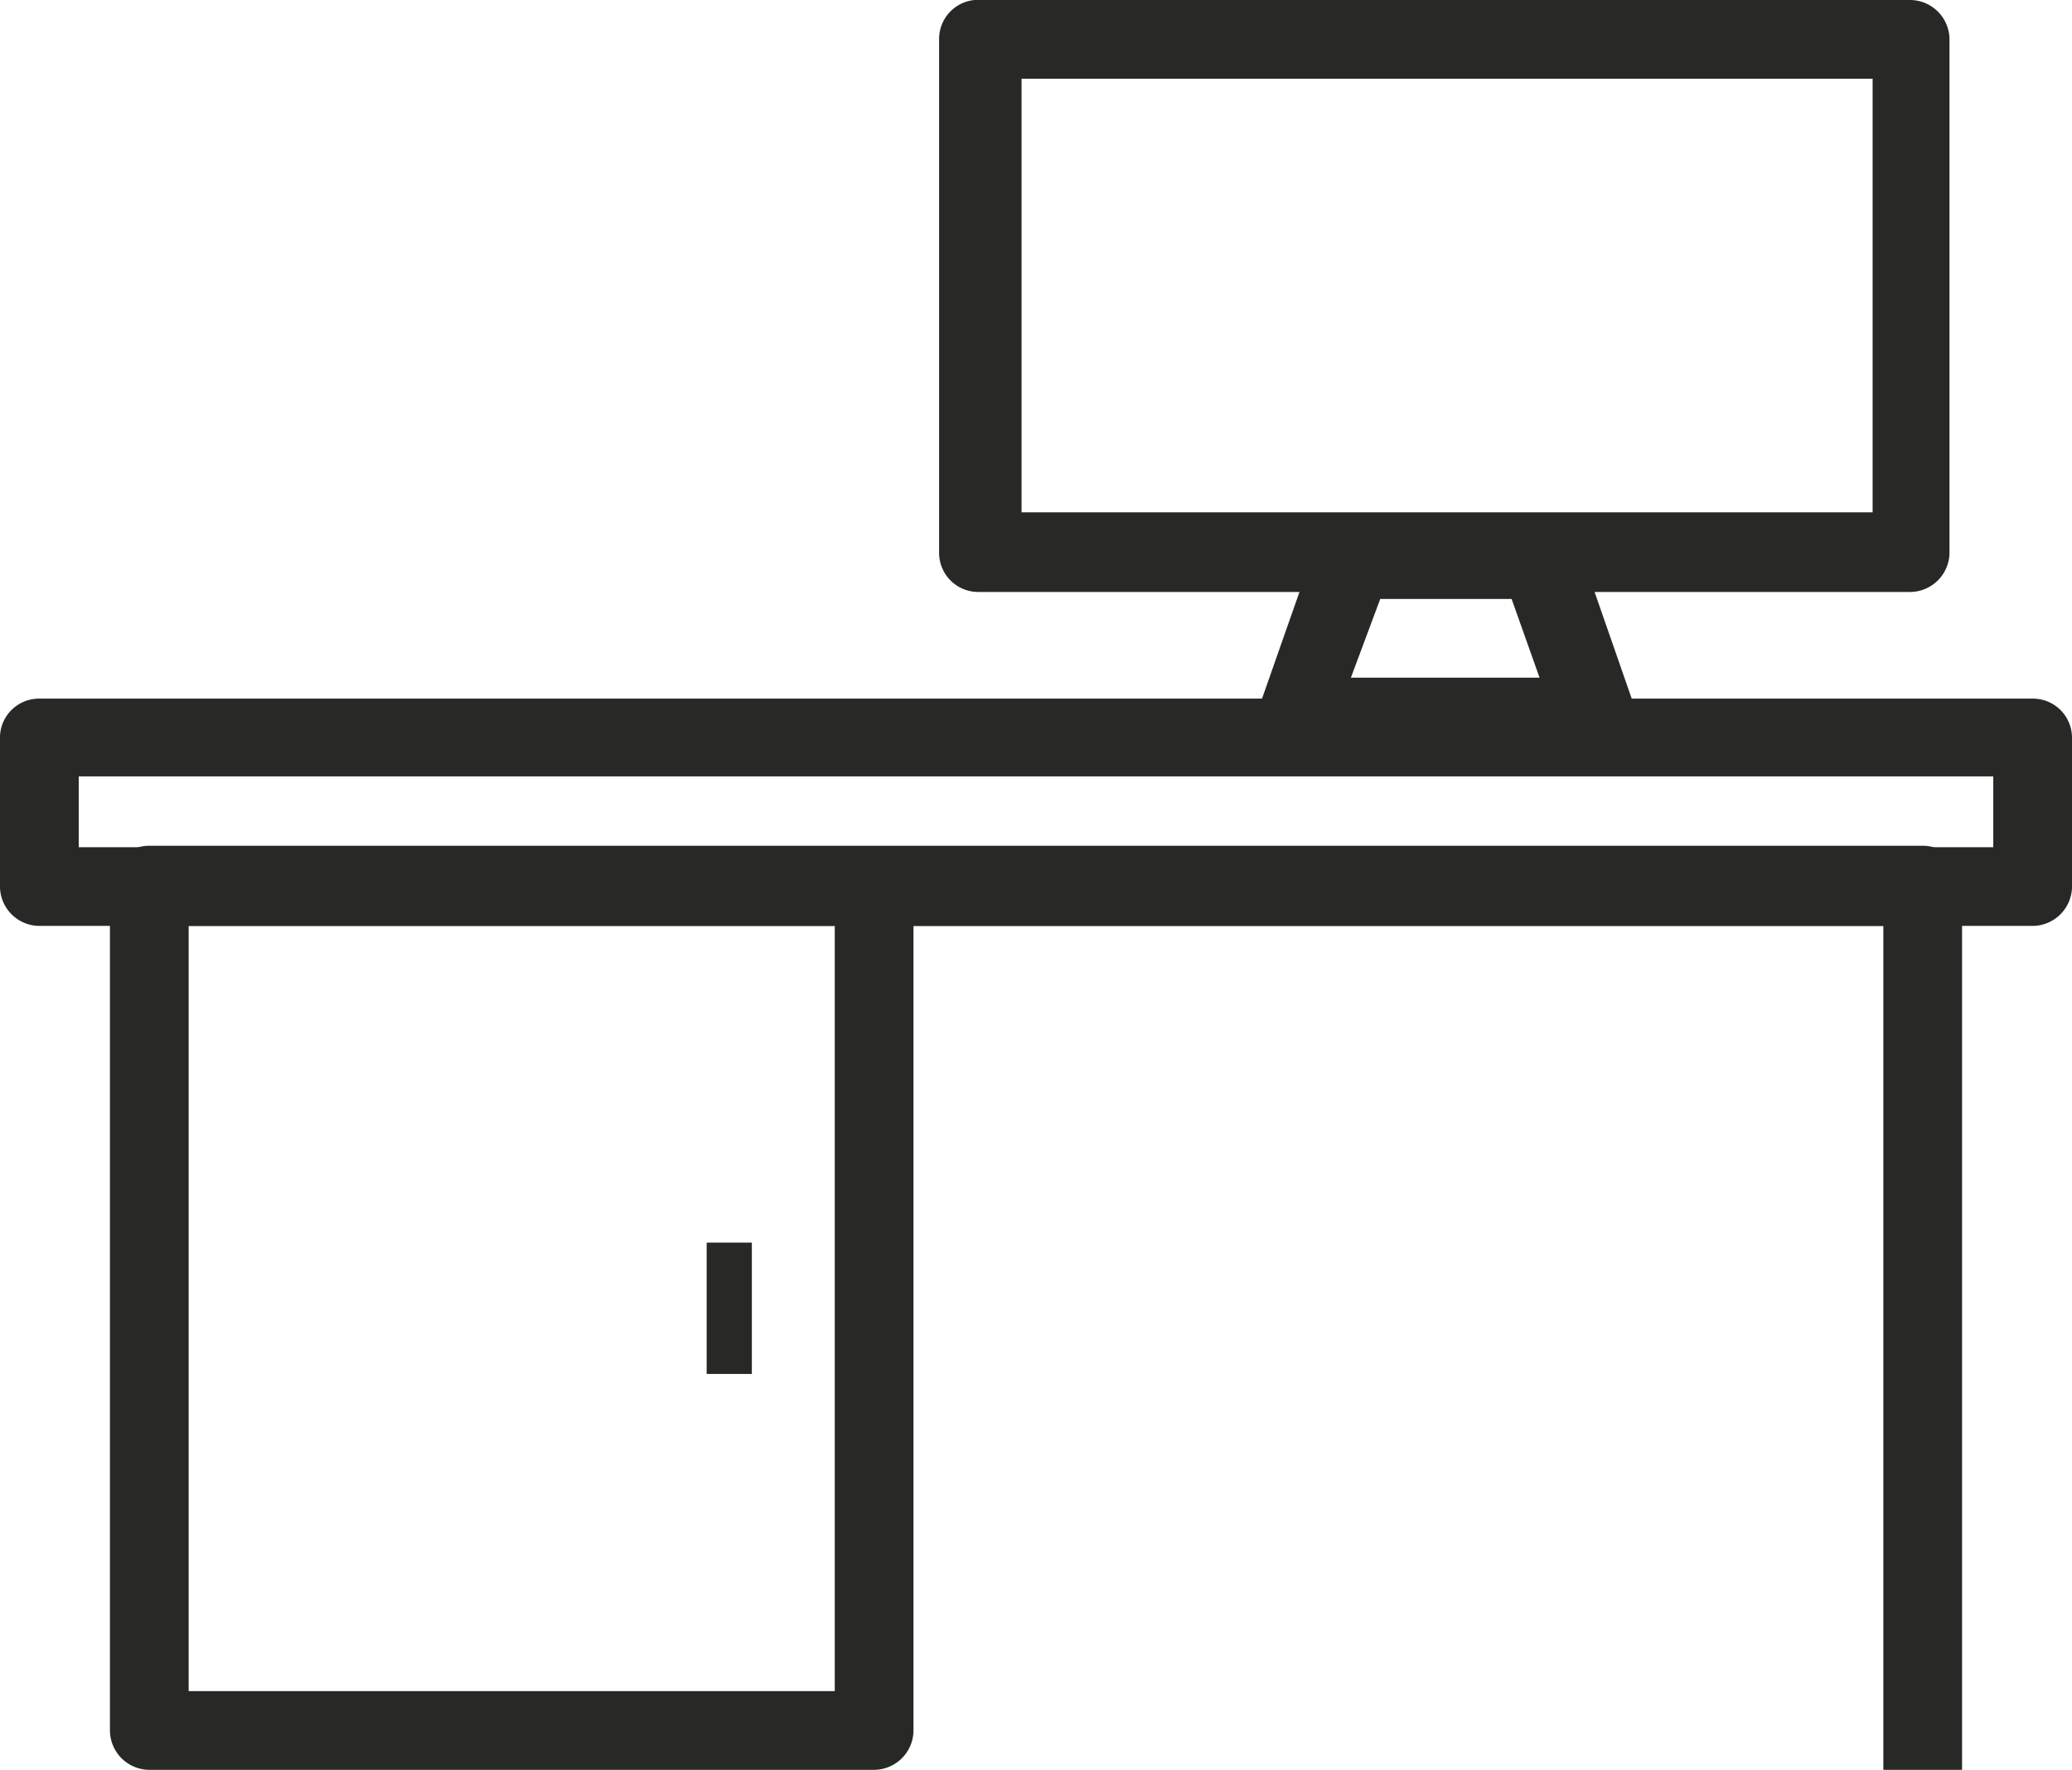 <svg xmlns="http://www.w3.org/2000/svg" viewBox="0 0 44.48 38"><defs><style>.cls-1{fill:#282826;}</style></defs><title>Fichier 99</title><g id="Calque_2" data-name="Calque 2"><g id="Layer_1" data-name="Layer 1"><path class="cls-1" d="M41,12.71h-20a.84.84,0,0,1-.84-.85V.84A.84.84,0,0,1,21.08,0H41a.85.85,0,0,1,.85.84v11A.85.85,0,0,1,41,12.71ZM21.93,11H40.2V1.69H21.93Z"/><path class="cls-1" d="M34.28,16.24H27.85a.83.83,0,0,1-.69-.35.85.85,0,0,1-.11-.77l1.19-3.39a.83.83,0,0,1,.79-.56h4.06a.86.86,0,0,1,.8.56l1.18,3.39a.85.85,0,0,1-.1.77A.86.86,0,0,1,34.28,16.24ZM29,14.55h4.05l-.6-1.69H29.63Z"/><path class="cls-1" d="M42.12,38H40.43V19.88H19.61V37.16a.85.85,0,0,1-.84.84H3.21a.85.85,0,0,1-.85-.84V19a.84.84,0,0,1,.85-.84H41.27a.84.84,0,0,1,.85.84ZM4.05,36.31H17.92V19.88H4.05Z"/><path class="cls-1" d="M43.64,19.88H.84A.85.85,0,0,1,0,19v-3.2A.84.84,0,0,1,.84,15h42.8a.84.84,0,0,1,.84.84V19A.85.85,0,0,1,43.64,19.88ZM1.69,18.19h41.1V16.67H1.69Z"/><rect class="cls-1" x="15.17" y="26.68" width="0.97" height="2.82"/></g></g></svg>